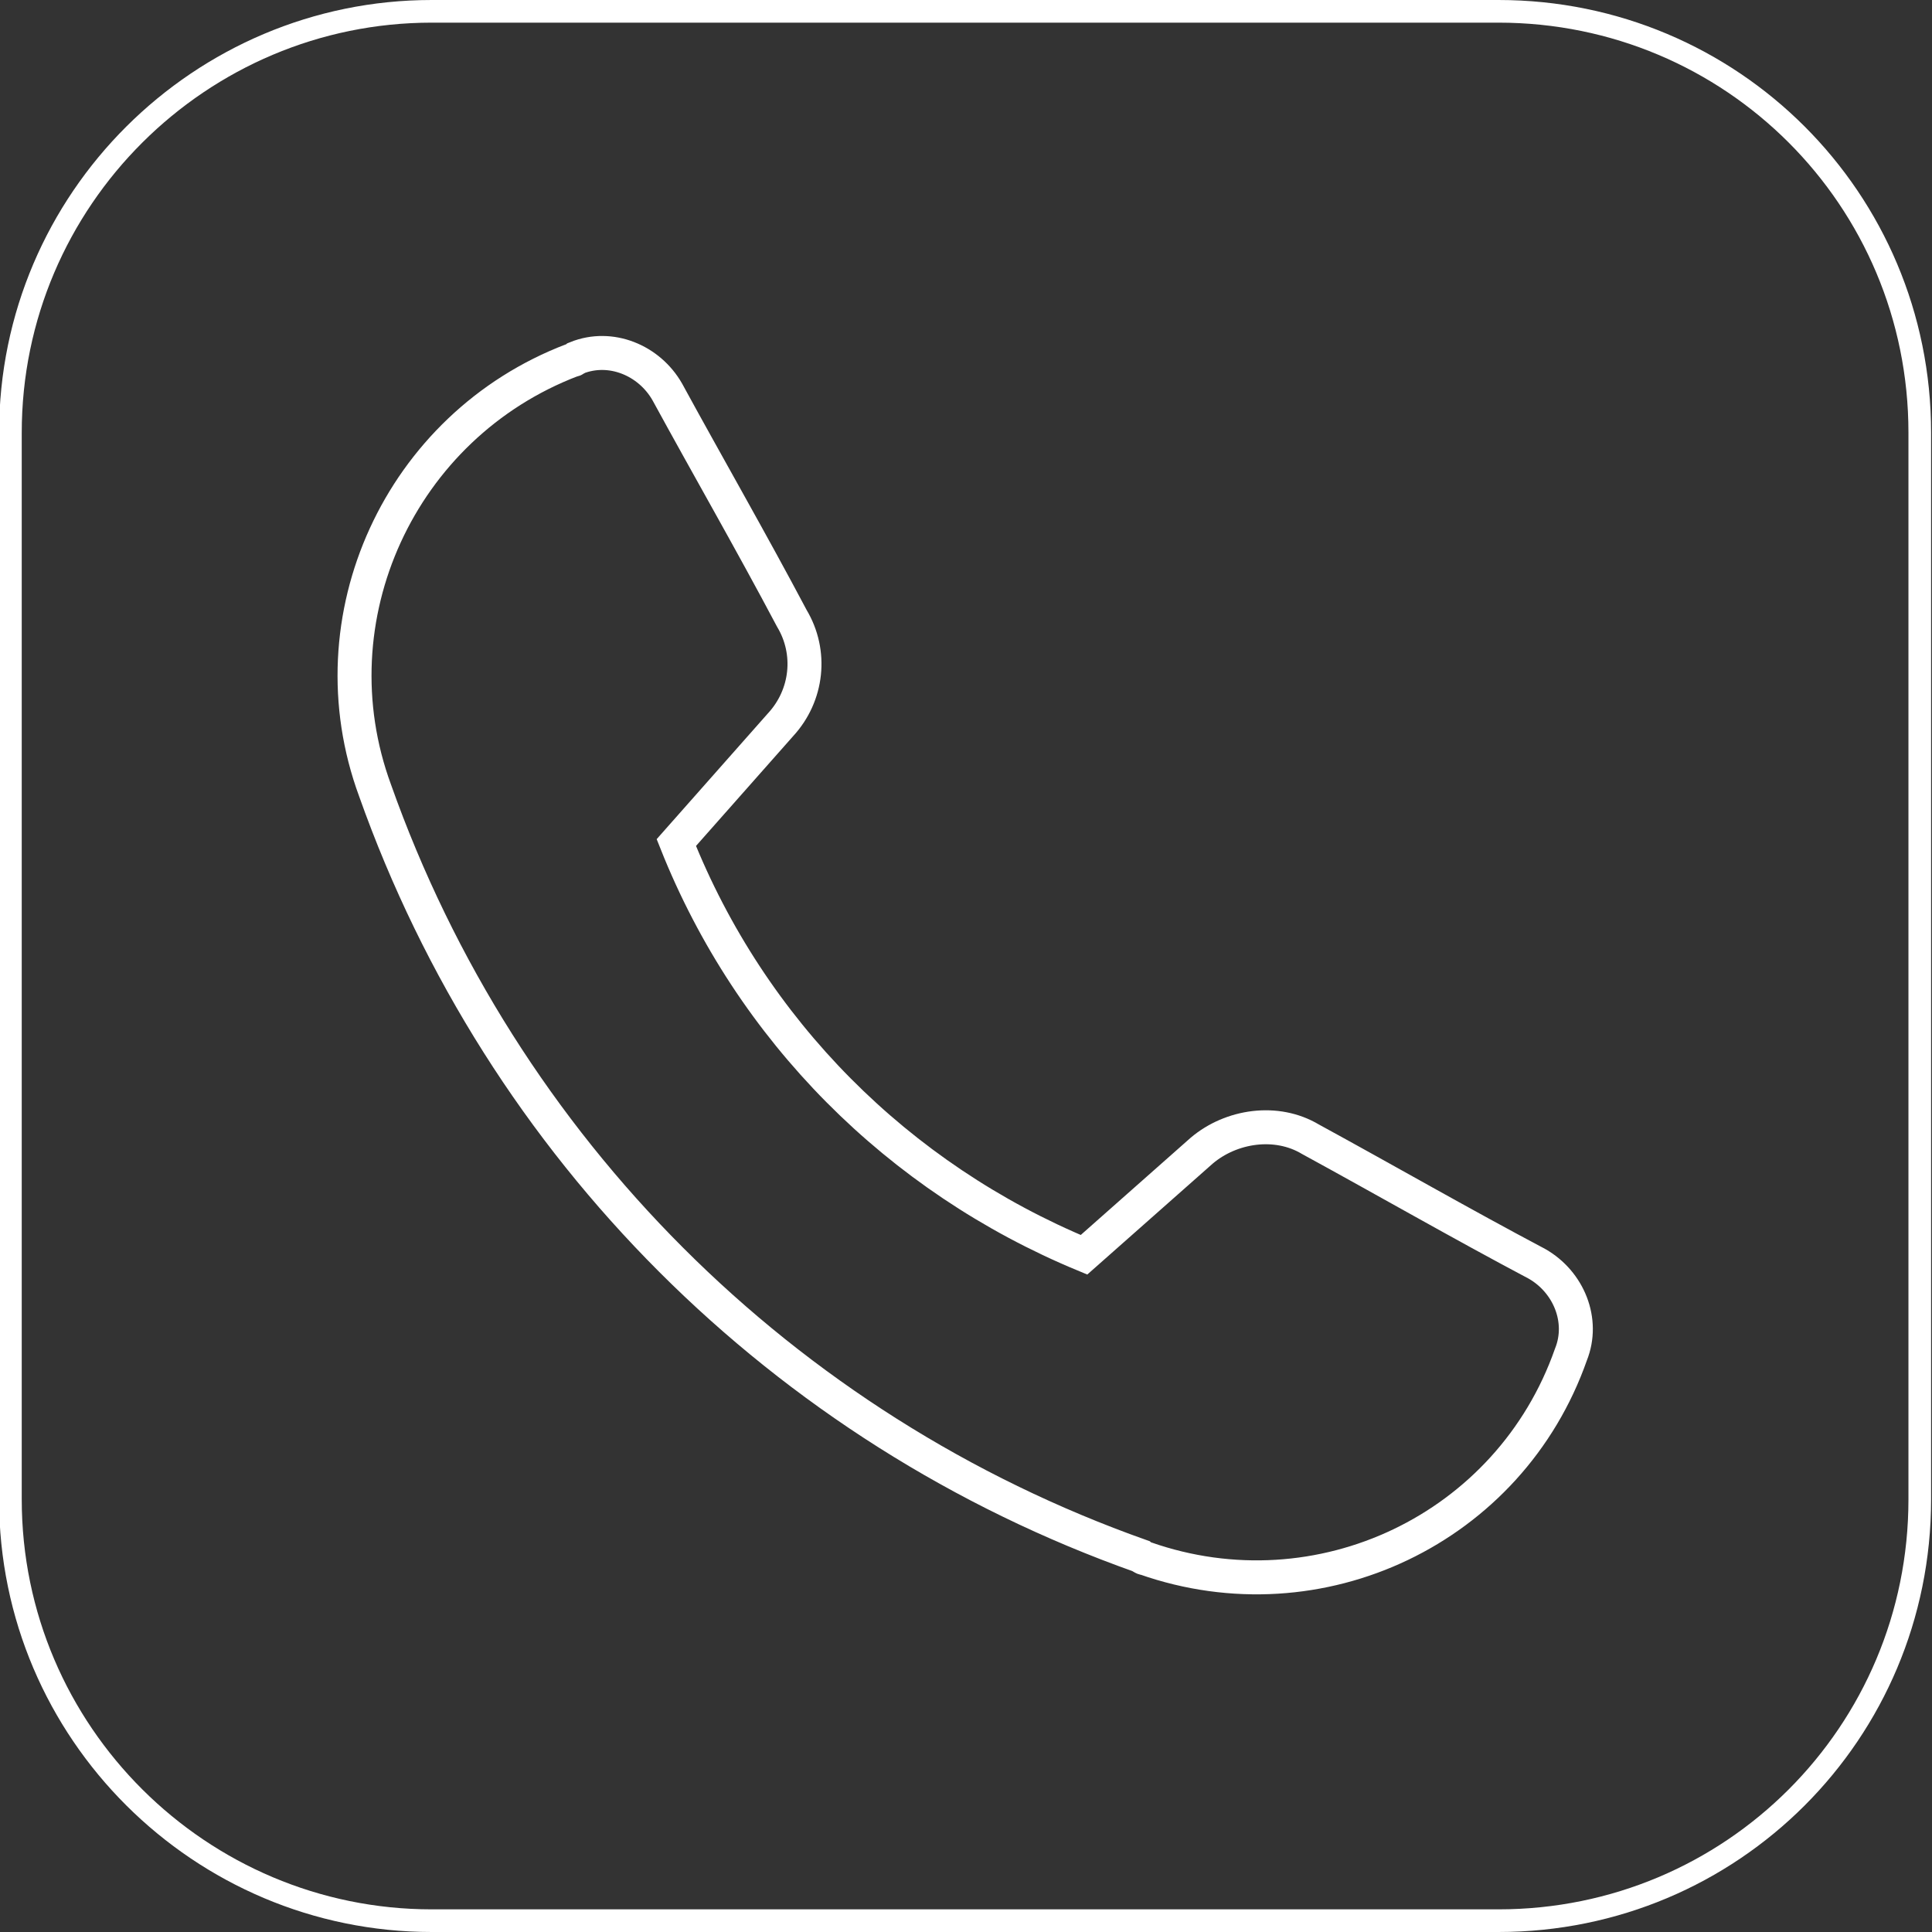 <?xml version="1.0" encoding="utf-8"?>
<!-- Generator: Adobe Illustrator 27.2.0, SVG Export Plug-In . SVG Version: 6.00 Build 0)  -->
<svg version="1.1" id="Livello_1" xmlns="http://www.w3.org/2000/svg" xmlns:xlink="http://www.w3.org/1999/xlink" x="0px" y="0px"
	 viewBox="0 0 85.3 85.3" style="enable-background:new 0 0 85.3 85.3;" xml:space="preserve">
<rect x="0" y="0" width="85.3" height="85.3" fill="#333333" stroke="none"/>
<style type="text/css">
	.st0{fill:none;stroke:#FFFFFF;}
	.st1{fill:none;stroke:#FFFFFF;stroke-width:1.5;stroke-miterlimit:10;}
</style>
<g id="assistenza_tecnica_dedicata_valorebf_icona" transform="translate(0.36 0.5)">
	<path id="Rettangolo_1398" class="st0" d="M18.7,0h47.1c10.3,0,18.6,8.3,18.6,18.6c0,0,0,0,0,0v47.1c0,10.3-8.3,18.6-18.6,18.6
		c0,0,0,0,0,0H18.7C8.5,84.3,0.1,76,0.1,65.7c0,0,0,0,0,0V18.6C0.1,8.3,8.5,0,18.7,0C18.7,0,18.7,0,18.7,0z"/>
	<path id="Tracciato_324" class="st1" d="M57.5,49.8c3.3,1.8,6.6,3.7,10,5.5c1.4,0.8,2.1,2.5,1.5,4C66.3,67,57.9,71,50.2,68.3
		c-0.1,0-0.2-0.1-0.2-0.1c-15.8-5.6-28.2-18-33.8-33.8c-2.8-7.6,1.1-16.1,8.7-19c0.1,0,0.2-0.1,0.2-0.1c1.5-0.6,3.2,0.1,4,1.5
		c1.8,3.3,3.7,6.6,5.5,10c0.9,1.5,0.7,3.4-0.5,4.7c-1.5,1.7-3.1,3.5-4.6,5.2c3.3,8.3,9.8,14.8,18,18.2c1.7-1.5,3.5-3.1,5.2-4.6
		C54,49.2,56,48.9,57.5,49.8L57.5,49.8z"/>
</g>
</svg>
